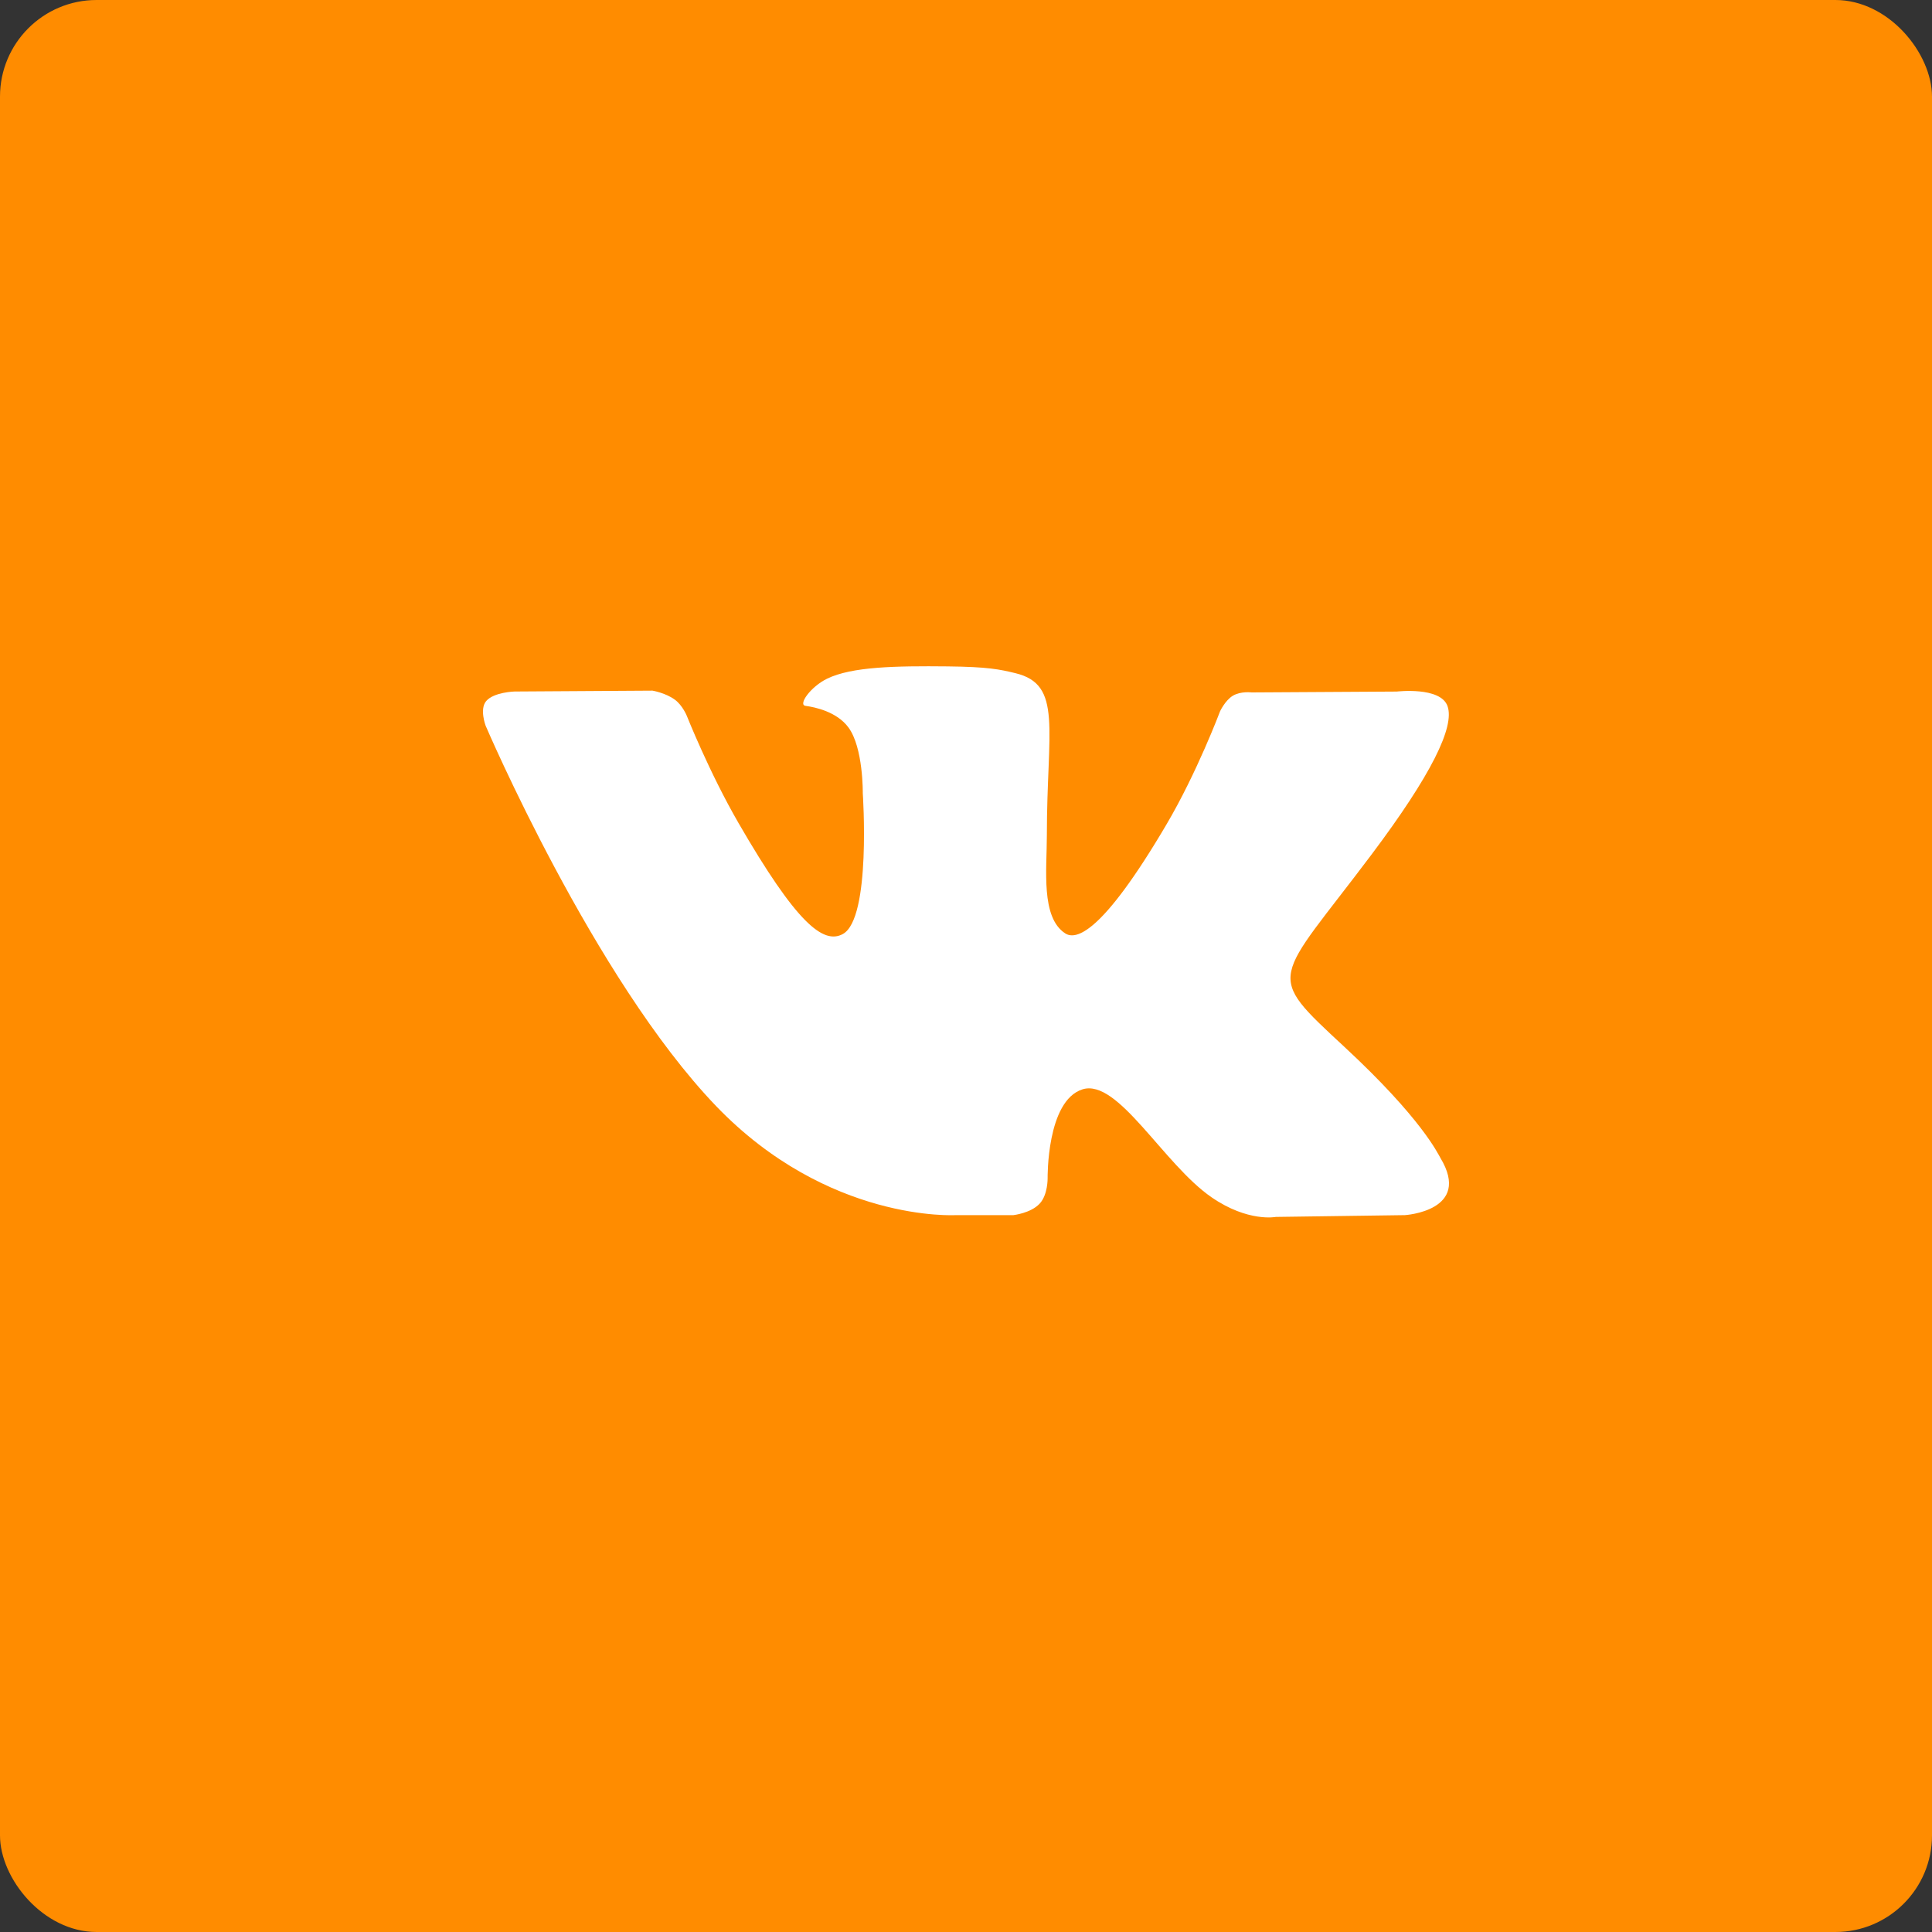 <?xml version="1.0" encoding="UTF-8"?> <svg xmlns="http://www.w3.org/2000/svg" width="40" height="40" viewBox="0 0 40 40" fill="none"><rect x="0" y="0" width="40" height="40" fill="#333333" stroke="none"/><rect width="40" height="40" rx="2" fill="#FF8C00"></rect><path d="M19.786 25.158H20.981C20.981 25.158 21.342 25.118 21.526 24.919C21.696 24.736 21.69 24.394 21.69 24.394C21.69 24.394 21.666 22.79 22.411 22.554C23.145 22.321 24.088 24.104 25.086 24.79C25.841 25.309 26.415 25.195 26.415 25.195L29.087 25.158C29.087 25.158 30.484 25.071 29.822 23.973C29.768 23.883 29.436 23.16 27.835 21.675C26.16 20.12 26.385 20.372 28.403 17.683C29.632 16.046 30.123 15.046 29.969 14.618C29.823 14.211 28.919 14.318 28.919 14.318L25.914 14.336C25.914 14.336 25.691 14.306 25.525 14.404C25.364 14.502 25.26 14.727 25.26 14.727C25.26 14.727 24.784 15.995 24.149 17.072C22.81 19.346 22.274 19.466 22.055 19.325C21.546 18.996 21.674 18.002 21.674 17.297C21.674 15.093 22.007 14.174 21.022 13.937C20.695 13.858 20.455 13.806 19.619 13.797C18.546 13.786 17.637 13.801 17.123 14.052C16.781 14.219 16.517 14.593 16.678 14.614C16.877 14.641 17.327 14.736 17.566 15.061C17.875 15.479 17.863 16.422 17.863 16.422C17.863 16.422 18.041 19.016 17.45 19.338C17.043 19.56 16.487 19.108 15.293 17.045C14.682 15.988 14.219 14.819 14.219 14.819C14.219 14.819 14.131 14.602 13.972 14.486C13.779 14.344 13.509 14.299 13.509 14.299L10.652 14.317C10.652 14.317 10.223 14.329 10.065 14.516C9.925 14.682 10.054 15.024 10.054 15.024C10.054 15.024 12.292 20.259 14.824 22.898C17.148 25.316 19.786 25.158 19.786 25.158Z" fill="white"></path></svg> 